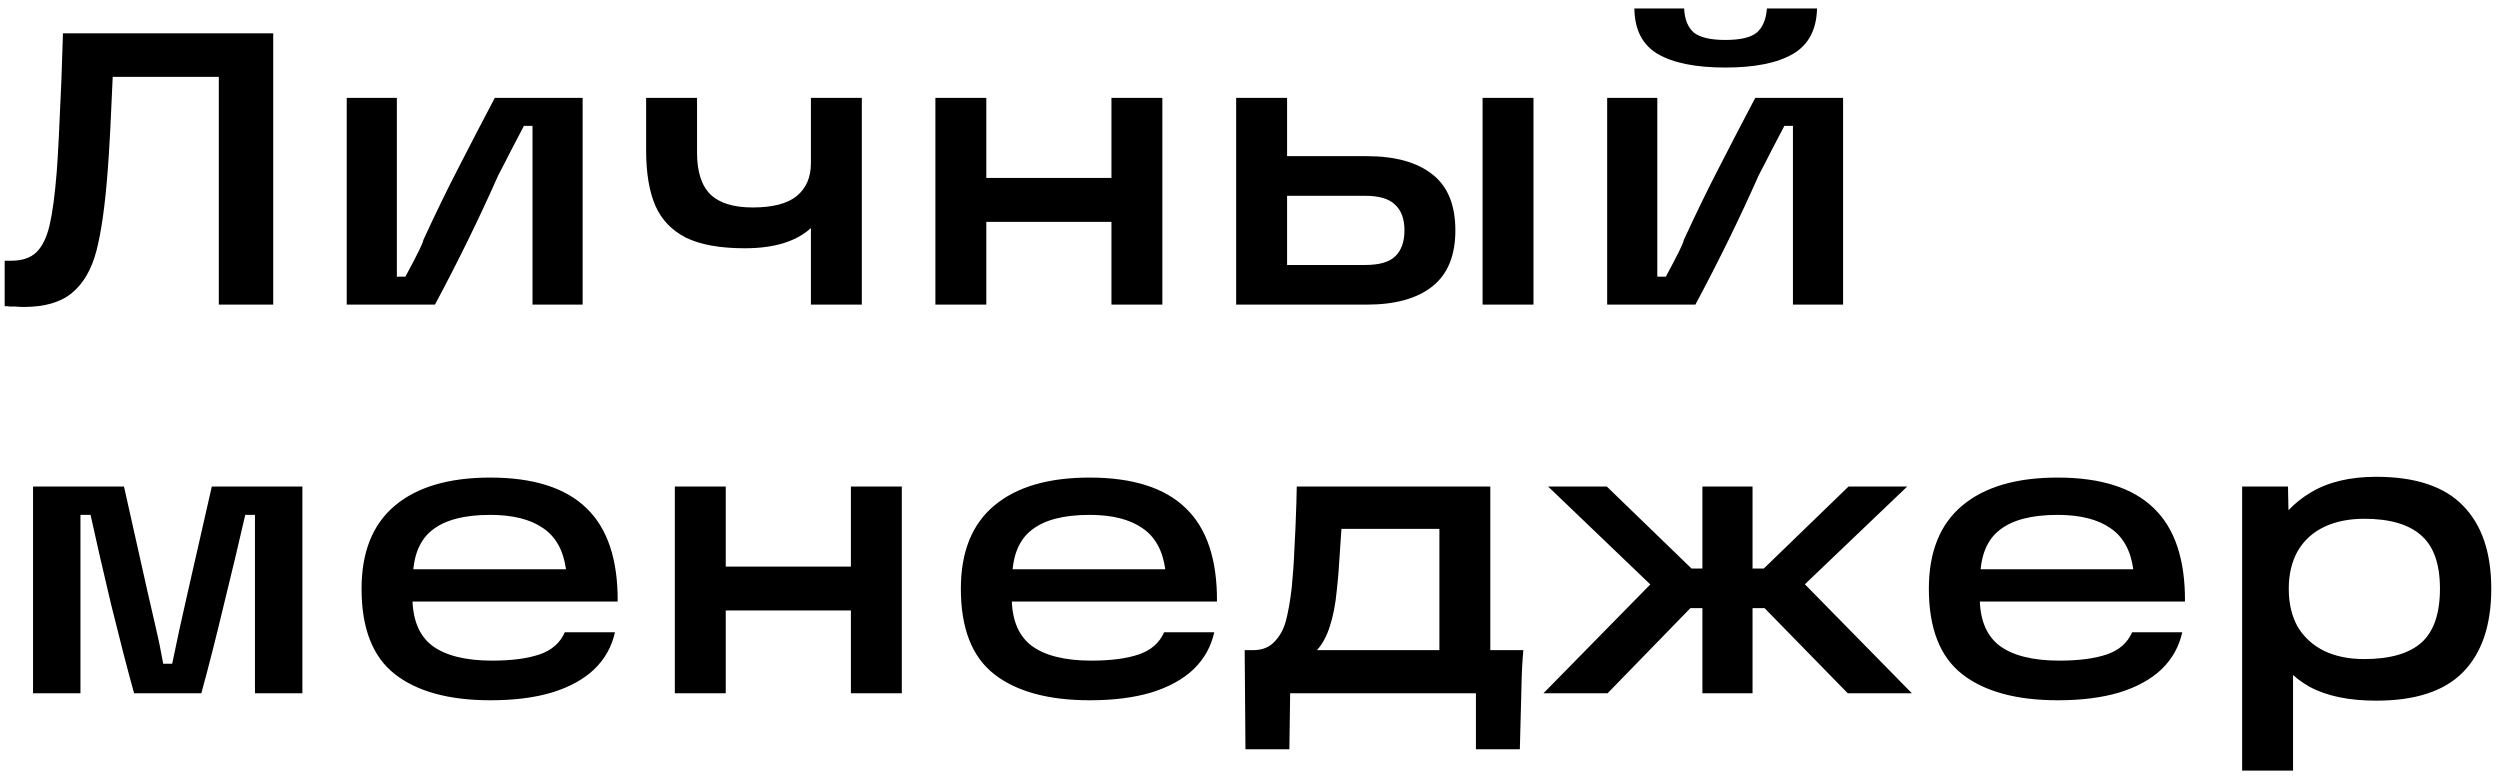 <?xml version="1.0" encoding="UTF-8"?> <svg xmlns="http://www.w3.org/2000/svg" width="238" height="74" viewBox="0 0 238 74" fill="none"> <path d="M2.257 29.222C1.986 29.222 1.739 29.21 1.517 29.185C1.295 29.185 1.098 29.185 0.925 29.185C0.826 29.16 0.728 29.148 0.629 29.148C0.555 29.148 0.493 29.148 0.444 29.148V24.819H1.11C2.121 24.819 2.911 24.548 3.478 24.005C4.045 23.438 4.465 22.562 4.736 21.378C5.007 20.194 5.229 18.517 5.402 16.346C5.525 14.718 5.673 11.807 5.846 7.614C5.895 6.331 5.945 4.851 5.994 3.174H26.011V29H20.831V7.318H10.73C10.681 8.28 10.607 9.896 10.508 12.165C10.409 14.04 10.323 15.421 10.249 16.309C10.002 19.565 9.645 22.093 9.176 23.894C8.707 25.67 7.93 27.002 6.845 27.89C5.784 28.778 4.255 29.222 2.257 29.222ZM33.008 9.316H37.781V26.336H38.595C39.73 24.239 40.297 23.08 40.297 22.858C41.456 20.342 42.579 18.036 43.664 15.939C44.749 13.818 45.896 11.61 47.105 9.316H55.467V29H50.694V11.98H49.88C49.485 12.745 49.078 13.522 48.659 14.311C48.264 15.1 47.857 15.89 47.438 16.679C45.637 20.749 43.627 24.856 41.407 29H33.008V9.316ZM61.511 9.316H66.358V14.533C66.358 16.358 66.789 17.69 67.653 18.529C68.516 19.343 69.848 19.75 71.649 19.75C73.548 19.75 74.942 19.392 75.83 18.677C76.742 17.937 77.199 16.889 77.199 15.532V9.316H82.046V29H77.199V21.711C75.793 22.994 73.696 23.635 70.909 23.635C68.565 23.635 66.703 23.302 65.322 22.636C63.965 21.945 62.991 20.934 62.399 19.602C61.807 18.245 61.511 16.482 61.511 14.311V9.316ZM105.81 9.316H110.657V29H105.81V9.316ZM89.049 9.316H93.896V29H89.049V9.316ZM93.156 16.938H106.809V21.119H93.156V16.938ZM141.141 9.316H145.988V29H141.141V9.316ZM120.643 25.226H129.967C131.299 25.226 132.249 24.955 132.816 24.412C133.408 23.845 133.704 23.018 133.704 21.933C133.704 20.848 133.408 20.034 132.816 19.491C132.249 18.924 131.299 18.64 129.967 18.64H121.198V14.866H130.115C132.828 14.866 134.913 15.446 136.368 16.605C137.823 17.74 138.551 19.516 138.551 21.933C138.551 24.326 137.823 26.102 136.368 27.261C134.913 28.42 132.828 29 130.115 29H117.683V9.316H122.53V27.15L120.643 25.226ZM153.002 9.316H157.775V26.336H158.589C159.724 24.239 160.291 23.08 160.291 22.858C161.451 20.342 162.573 18.036 163.658 15.939C164.744 13.818 165.891 11.61 167.099 9.316H175.461V29H170.688V11.98H169.874C169.48 12.745 169.073 13.522 168.653 14.311C168.259 15.1 167.852 15.89 167.432 16.679C165.632 20.749 163.621 24.856 161.401 29H153.002V9.316ZM164.25 6.43C161.438 6.43 159.292 5.998 157.812 5.135C156.357 4.272 155.617 2.829 155.592 0.806H160.328C160.378 1.842 160.686 2.607 161.253 3.1C161.845 3.569 162.844 3.803 164.25 3.803C165.681 3.803 166.68 3.569 167.247 3.1C167.815 2.607 168.135 1.842 168.209 0.806H172.982C172.933 2.829 172.168 4.272 170.688 5.135C169.208 5.998 167.062 6.43 164.25 6.43ZM3.145 46.316H11.803L14.023 56.232L14.874 59.932C15.071 60.746 15.293 61.831 15.54 63.188H16.391C16.613 62.103 16.847 60.993 17.094 59.858C17.341 58.723 17.612 57.515 17.908 56.232L20.165 46.316H28.786V66H24.272V49.017H23.347C22.78 51.508 22.101 54.357 21.312 57.564C20.547 60.771 19.832 63.583 19.166 66H12.765C12.148 63.78 11.421 60.968 10.582 57.564C9.768 54.135 9.114 51.286 8.621 49.017H7.659V66H3.145V46.316ZM46.704 66.666C42.758 66.666 39.724 65.84 37.602 64.187C35.481 62.534 34.42 59.821 34.42 56.047C34.42 52.544 35.481 49.905 37.602 48.129C39.724 46.353 42.745 45.465 46.667 45.465C50.787 45.465 53.845 46.439 55.843 48.388C57.841 50.312 58.828 53.272 58.803 57.268H37.454V54.197H53.882C53.636 52.396 52.908 51.089 51.699 50.275C50.491 49.436 48.813 49.017 46.667 49.017C44.201 49.017 42.363 49.498 41.154 50.46C39.946 51.397 39.329 52.927 39.304 55.048V55.899C39.28 56.047 39.267 56.183 39.267 56.306C39.267 56.429 39.267 56.577 39.267 56.75C39.243 58.896 39.859 60.462 41.117 61.449C42.4 62.411 44.312 62.892 46.852 62.892C48.702 62.892 50.207 62.695 51.366 62.3C52.526 61.905 53.327 61.202 53.771 60.191H58.544C58.248 61.548 57.595 62.719 56.583 63.706C55.572 64.668 54.228 65.408 52.55 65.926C50.898 66.419 48.949 66.666 46.704 66.666ZM81.005 46.316H85.852V66H81.005V46.316ZM64.244 46.316H69.091V66H64.244V46.316ZM68.351 53.938H82.004V58.119H68.351V53.938ZM103.757 66.666C99.81 66.666 96.776 65.84 94.655 64.187C92.533 62.534 91.473 59.821 91.473 56.047C91.473 52.544 92.533 49.905 94.655 48.129C96.776 46.353 99.798 45.465 103.72 45.465C107.839 45.465 110.898 46.439 112.896 48.388C114.894 50.312 115.88 53.272 115.856 57.268H94.507V54.197H110.935C110.688 52.396 109.96 51.089 108.752 50.275C107.543 49.436 105.866 49.017 103.72 49.017C101.253 49.017 99.415 49.498 98.207 50.46C96.998 51.397 96.381 52.927 96.357 55.048V55.899C96.332 56.047 96.32 56.183 96.32 56.306C96.32 56.429 96.32 56.577 96.32 56.75C96.295 58.896 96.912 60.462 98.17 61.449C99.452 62.411 101.364 62.892 103.905 62.892C105.755 62.892 107.259 62.695 108.419 62.3C109.578 61.905 110.38 61.202 110.824 60.191H115.597C115.301 61.548 114.647 62.719 113.636 63.706C112.624 64.668 111.28 65.408 109.603 65.926C107.95 66.419 106.001 66.666 103.757 66.666ZM118.493 61.893H119.307C120.146 61.893 120.812 61.634 121.305 61.116C121.823 60.598 122.193 59.932 122.415 59.118C122.637 58.279 122.822 57.231 122.97 55.973C123.093 54.74 123.18 53.494 123.229 52.236C123.303 50.953 123.365 49.51 123.414 47.907L123.451 46.316H141.877V61.893H145.022C144.923 62.929 144.862 64.175 144.837 65.63L144.689 71.328H140.508V66H122.822L122.748 71.328H118.567L118.493 61.893ZM137.03 61.893V50.349H127.706L127.595 51.977C127.496 53.704 127.385 55.11 127.262 56.195C127.139 57.527 126.917 58.674 126.596 59.636C126.3 60.573 125.893 61.326 125.375 61.893H137.03ZM160.922 57.897L153.041 66H146.936L158.85 53.864L158.887 57.342L147.38 46.316H152.967L161.033 54.123H163.031V57.897H160.922ZM162.069 66V46.316H166.842V66H162.069ZM167.915 54.123L175.981 46.316H181.568L170.024 57.342L170.098 53.864L182.012 66H175.907L167.989 57.897H165.88V54.123H167.915ZM195.911 66.666C191.965 66.666 188.931 65.84 186.809 64.187C184.688 62.534 183.627 59.821 183.627 56.047C183.627 52.544 184.688 49.905 186.809 48.129C188.931 46.353 191.952 45.465 195.874 45.465C199.994 45.465 203.052 46.439 205.05 48.388C207.048 50.312 208.035 53.272 208.01 57.268H186.661V54.197H203.089C202.843 52.396 202.115 51.089 200.906 50.275C199.698 49.436 198.02 49.017 195.874 49.017C193.408 49.017 191.57 49.498 190.361 50.46C189.153 51.397 188.536 52.927 188.511 55.048V55.899C188.487 56.047 188.474 56.183 188.474 56.306C188.474 56.429 188.474 56.577 188.474 56.75C188.45 58.896 189.066 60.462 190.324 61.449C191.607 62.411 193.519 62.892 196.059 62.892C197.909 62.892 199.414 62.695 200.573 62.3C201.733 61.905 202.534 61.202 202.978 60.191H207.751C207.455 61.548 206.802 62.719 205.79 63.706C204.779 64.668 203.435 65.408 201.757 65.926C200.105 66.419 198.156 66.666 195.911 66.666ZM226.216 66.703C223.601 66.703 221.48 66.259 219.852 65.371C218.249 64.458 217.077 63.213 216.337 61.634C215.597 60.055 215.227 58.181 215.227 56.01C215.227 54.111 215.609 52.359 216.374 50.756C217.139 49.153 218.347 47.858 220 46.871C221.653 45.884 223.725 45.391 226.216 45.391C229.941 45.391 232.691 46.304 234.467 48.129C236.268 49.954 237.168 52.594 237.168 56.047C237.168 59.525 236.268 62.177 234.467 64.002C232.691 65.803 229.941 66.703 226.216 66.703ZM213.451 46.316H217.817L217.928 51.94L217.484 56.01L218.298 60.561V73.363H213.451V46.316ZM225.069 62.744C227.511 62.744 229.324 62.226 230.508 61.19C231.692 60.129 232.284 58.415 232.284 56.047C232.284 53.704 231.692 52.014 230.508 50.978C229.324 49.917 227.511 49.387 225.069 49.387C223.614 49.387 222.343 49.646 221.258 50.164C220.173 50.682 219.334 51.447 218.742 52.458C218.175 53.469 217.891 54.666 217.891 56.047C217.891 57.453 218.175 58.662 218.742 59.673C219.334 60.66 220.173 61.424 221.258 61.967C222.343 62.485 223.614 62.744 225.069 62.744Z" fill="black"></path> </svg> 